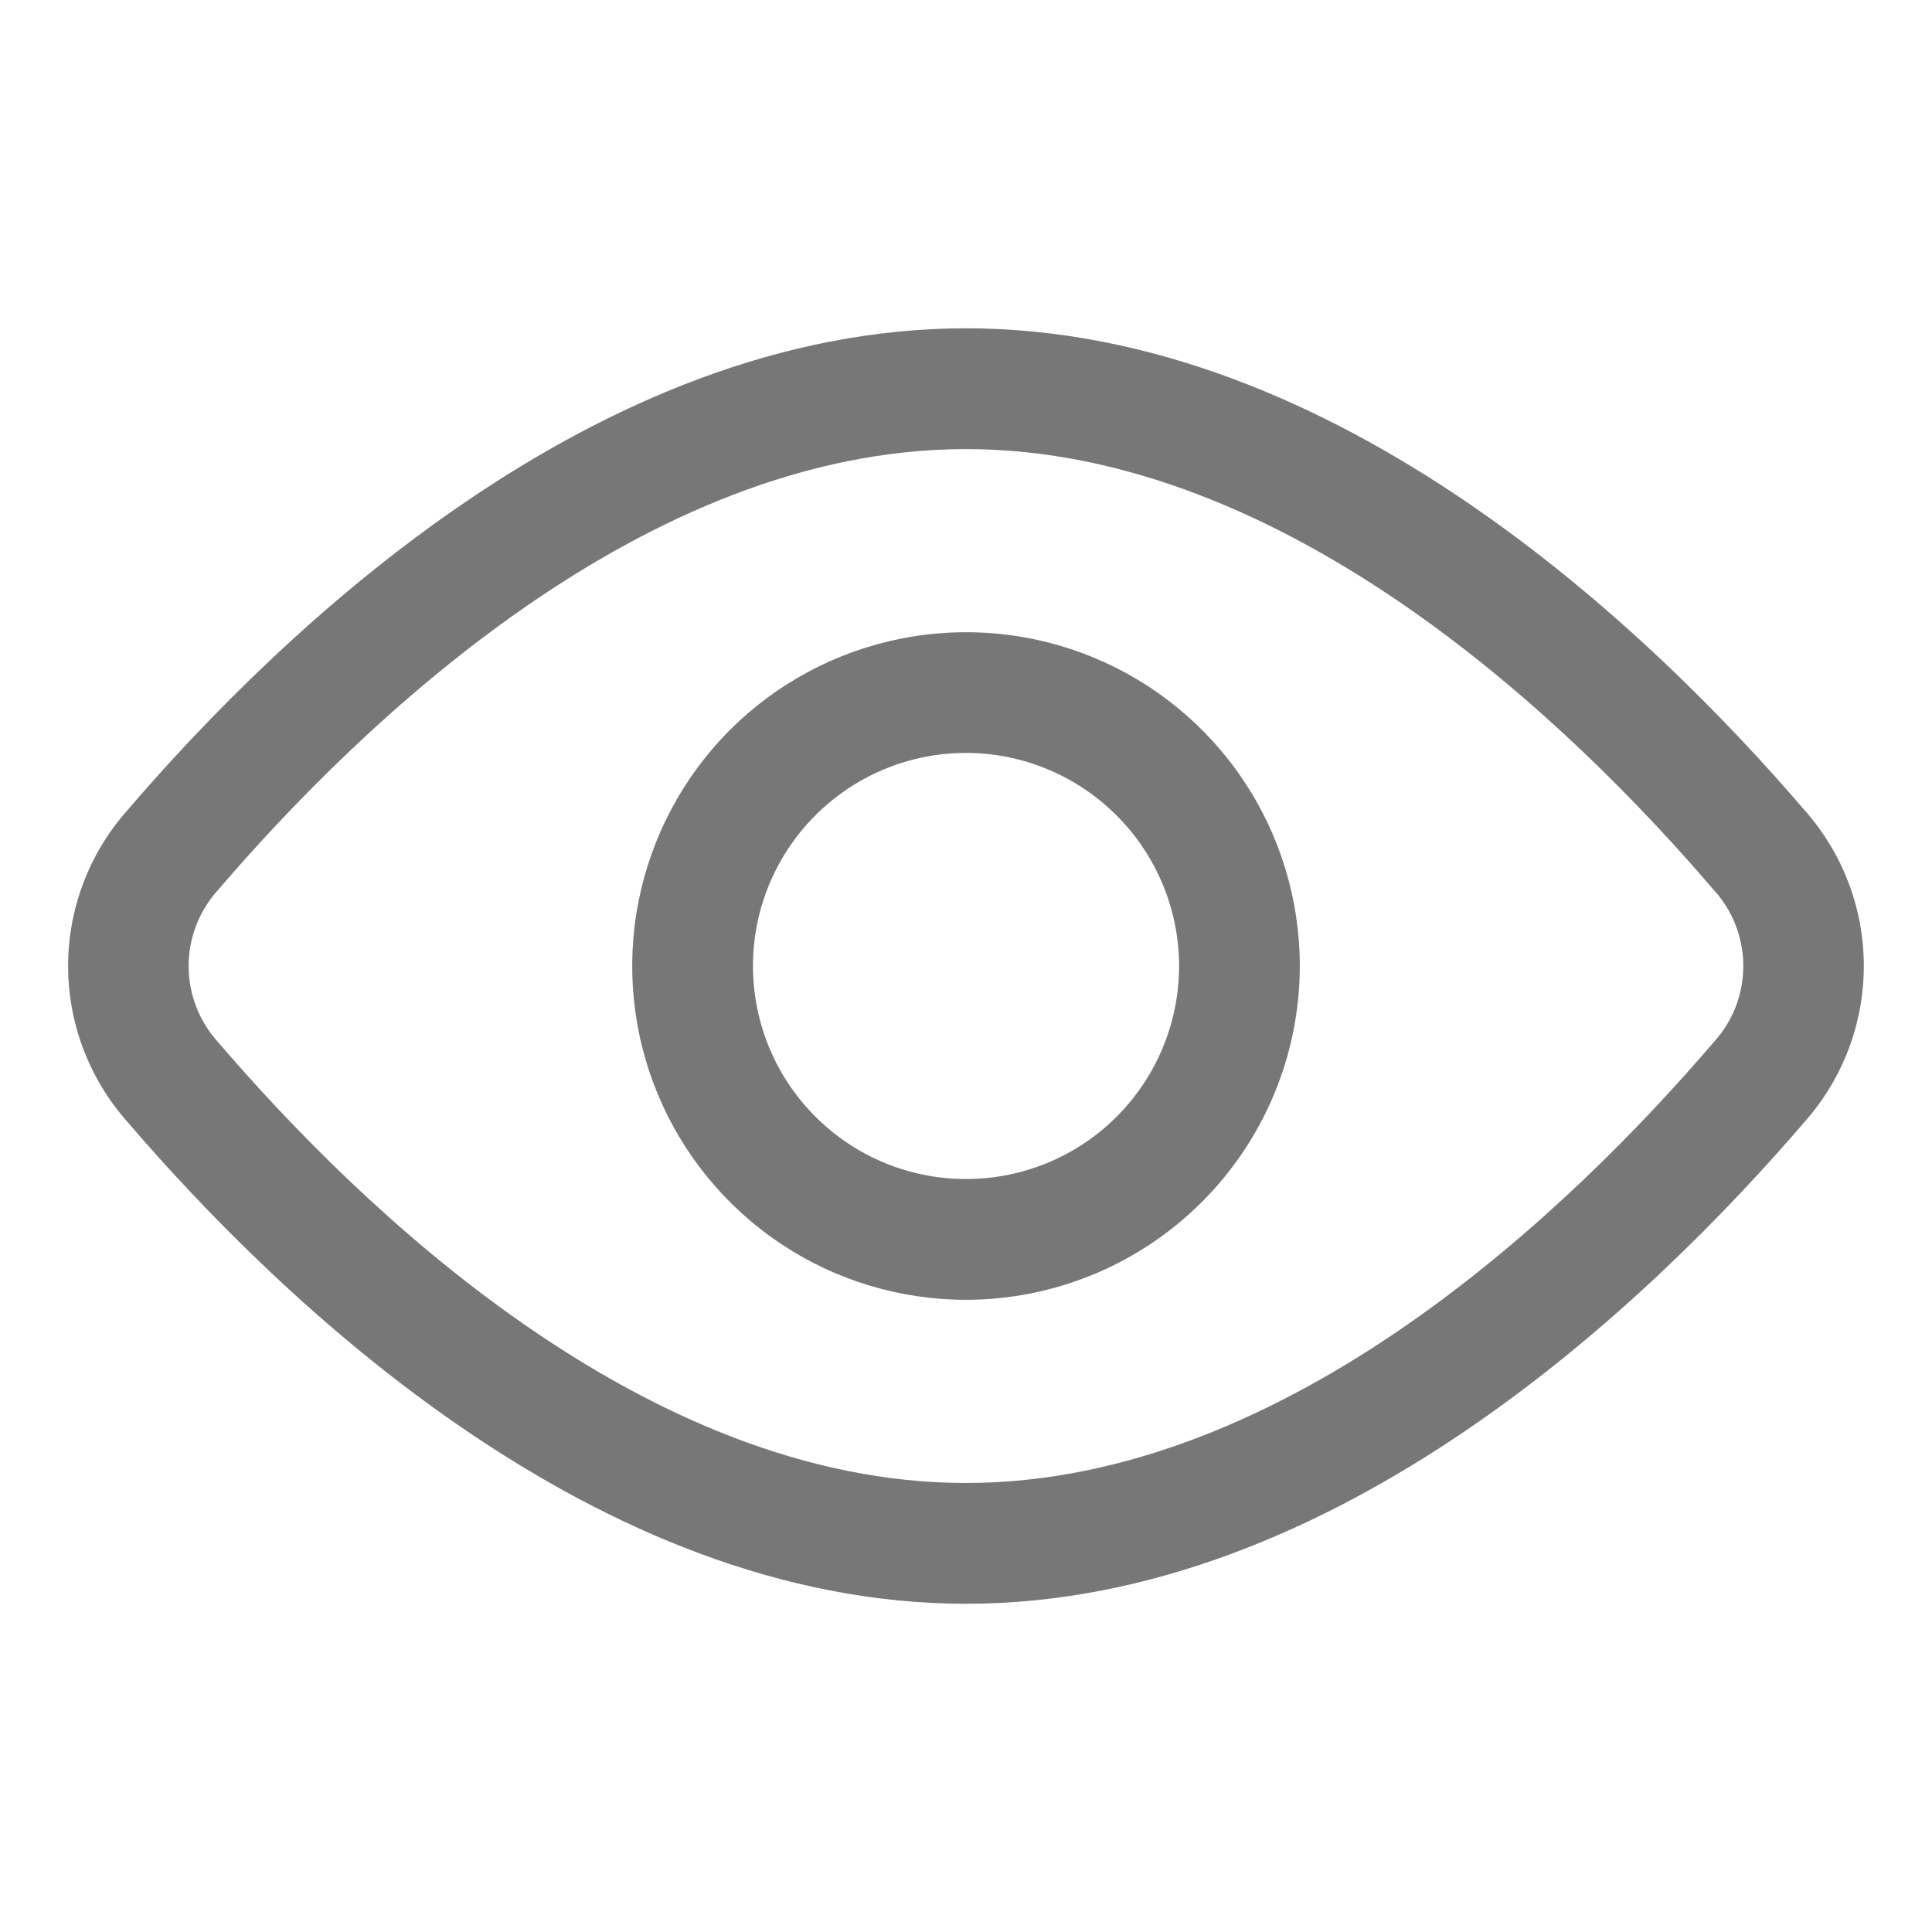 <svg xmlns="http://www.w3.org/2000/svg" width="30" height="30" viewBox="0 0 27 19" fill="none">
    <path d="M13.5 14.165C12.577 14.165 11.675 13.892 10.908 13.379C10.141 12.866 9.543 12.138 9.19 11.285C8.837 10.433 8.745 9.495 8.925 8.59C9.105 7.685 9.549 6.854 10.201 6.201C10.854 5.549 11.685 5.105 12.59 4.925C13.495 4.745 14.433 4.837 15.285 5.19C16.138 5.543 16.866 6.141 17.379 6.908C17.892 7.675 18.165 8.577 18.165 9.5C18.164 10.737 17.672 11.923 16.797 12.797C15.923 13.672 14.737 14.164 13.5 14.165ZM13.5 6.522C12.911 6.522 12.335 6.697 11.846 7.024C11.356 7.351 10.975 7.816 10.749 8.361C10.524 8.905 10.465 9.503 10.58 10.081C10.695 10.659 10.978 11.189 11.395 11.605C11.811 12.022 12.342 12.306 12.919 12.42C13.497 12.535 14.095 12.476 14.639 12.251C15.184 12.026 15.649 11.644 15.976 11.154C16.303 10.665 16.478 10.089 16.478 9.5C16.477 8.711 16.163 7.954 15.604 7.396C15.046 6.837 14.29 6.523 13.5 6.522Z" fill="#777777"/>
    <path d="M13.5 18.413C8.322 18.413 3.93 14.187 1.772 11.668C1.244 11.069 0.952 10.299 0.952 9.5C0.952 8.702 1.244 7.932 1.772 7.333C3.93 4.814 8.322 0.588 13.5 0.588C18.677 0.588 23.07 4.814 25.228 7.333C25.756 7.932 26.047 8.702 26.047 9.5C26.047 10.299 25.756 11.069 25.228 11.668C23.07 14.186 18.677 18.413 13.5 18.413ZM13.5 2.276C8.998 2.276 5.023 6.133 3.053 8.431C2.785 8.723 2.636 9.104 2.636 9.5C2.636 9.897 2.785 10.278 3.053 10.57C5.022 12.868 8.997 16.725 13.499 16.725C18 16.725 21.976 12.868 23.945 10.57C24.214 10.278 24.363 9.897 24.363 9.5C24.363 9.104 24.214 8.723 23.945 8.431C21.977 6.132 18.001 2.276 13.5 2.276Z" fill="#777777"/>
</svg>